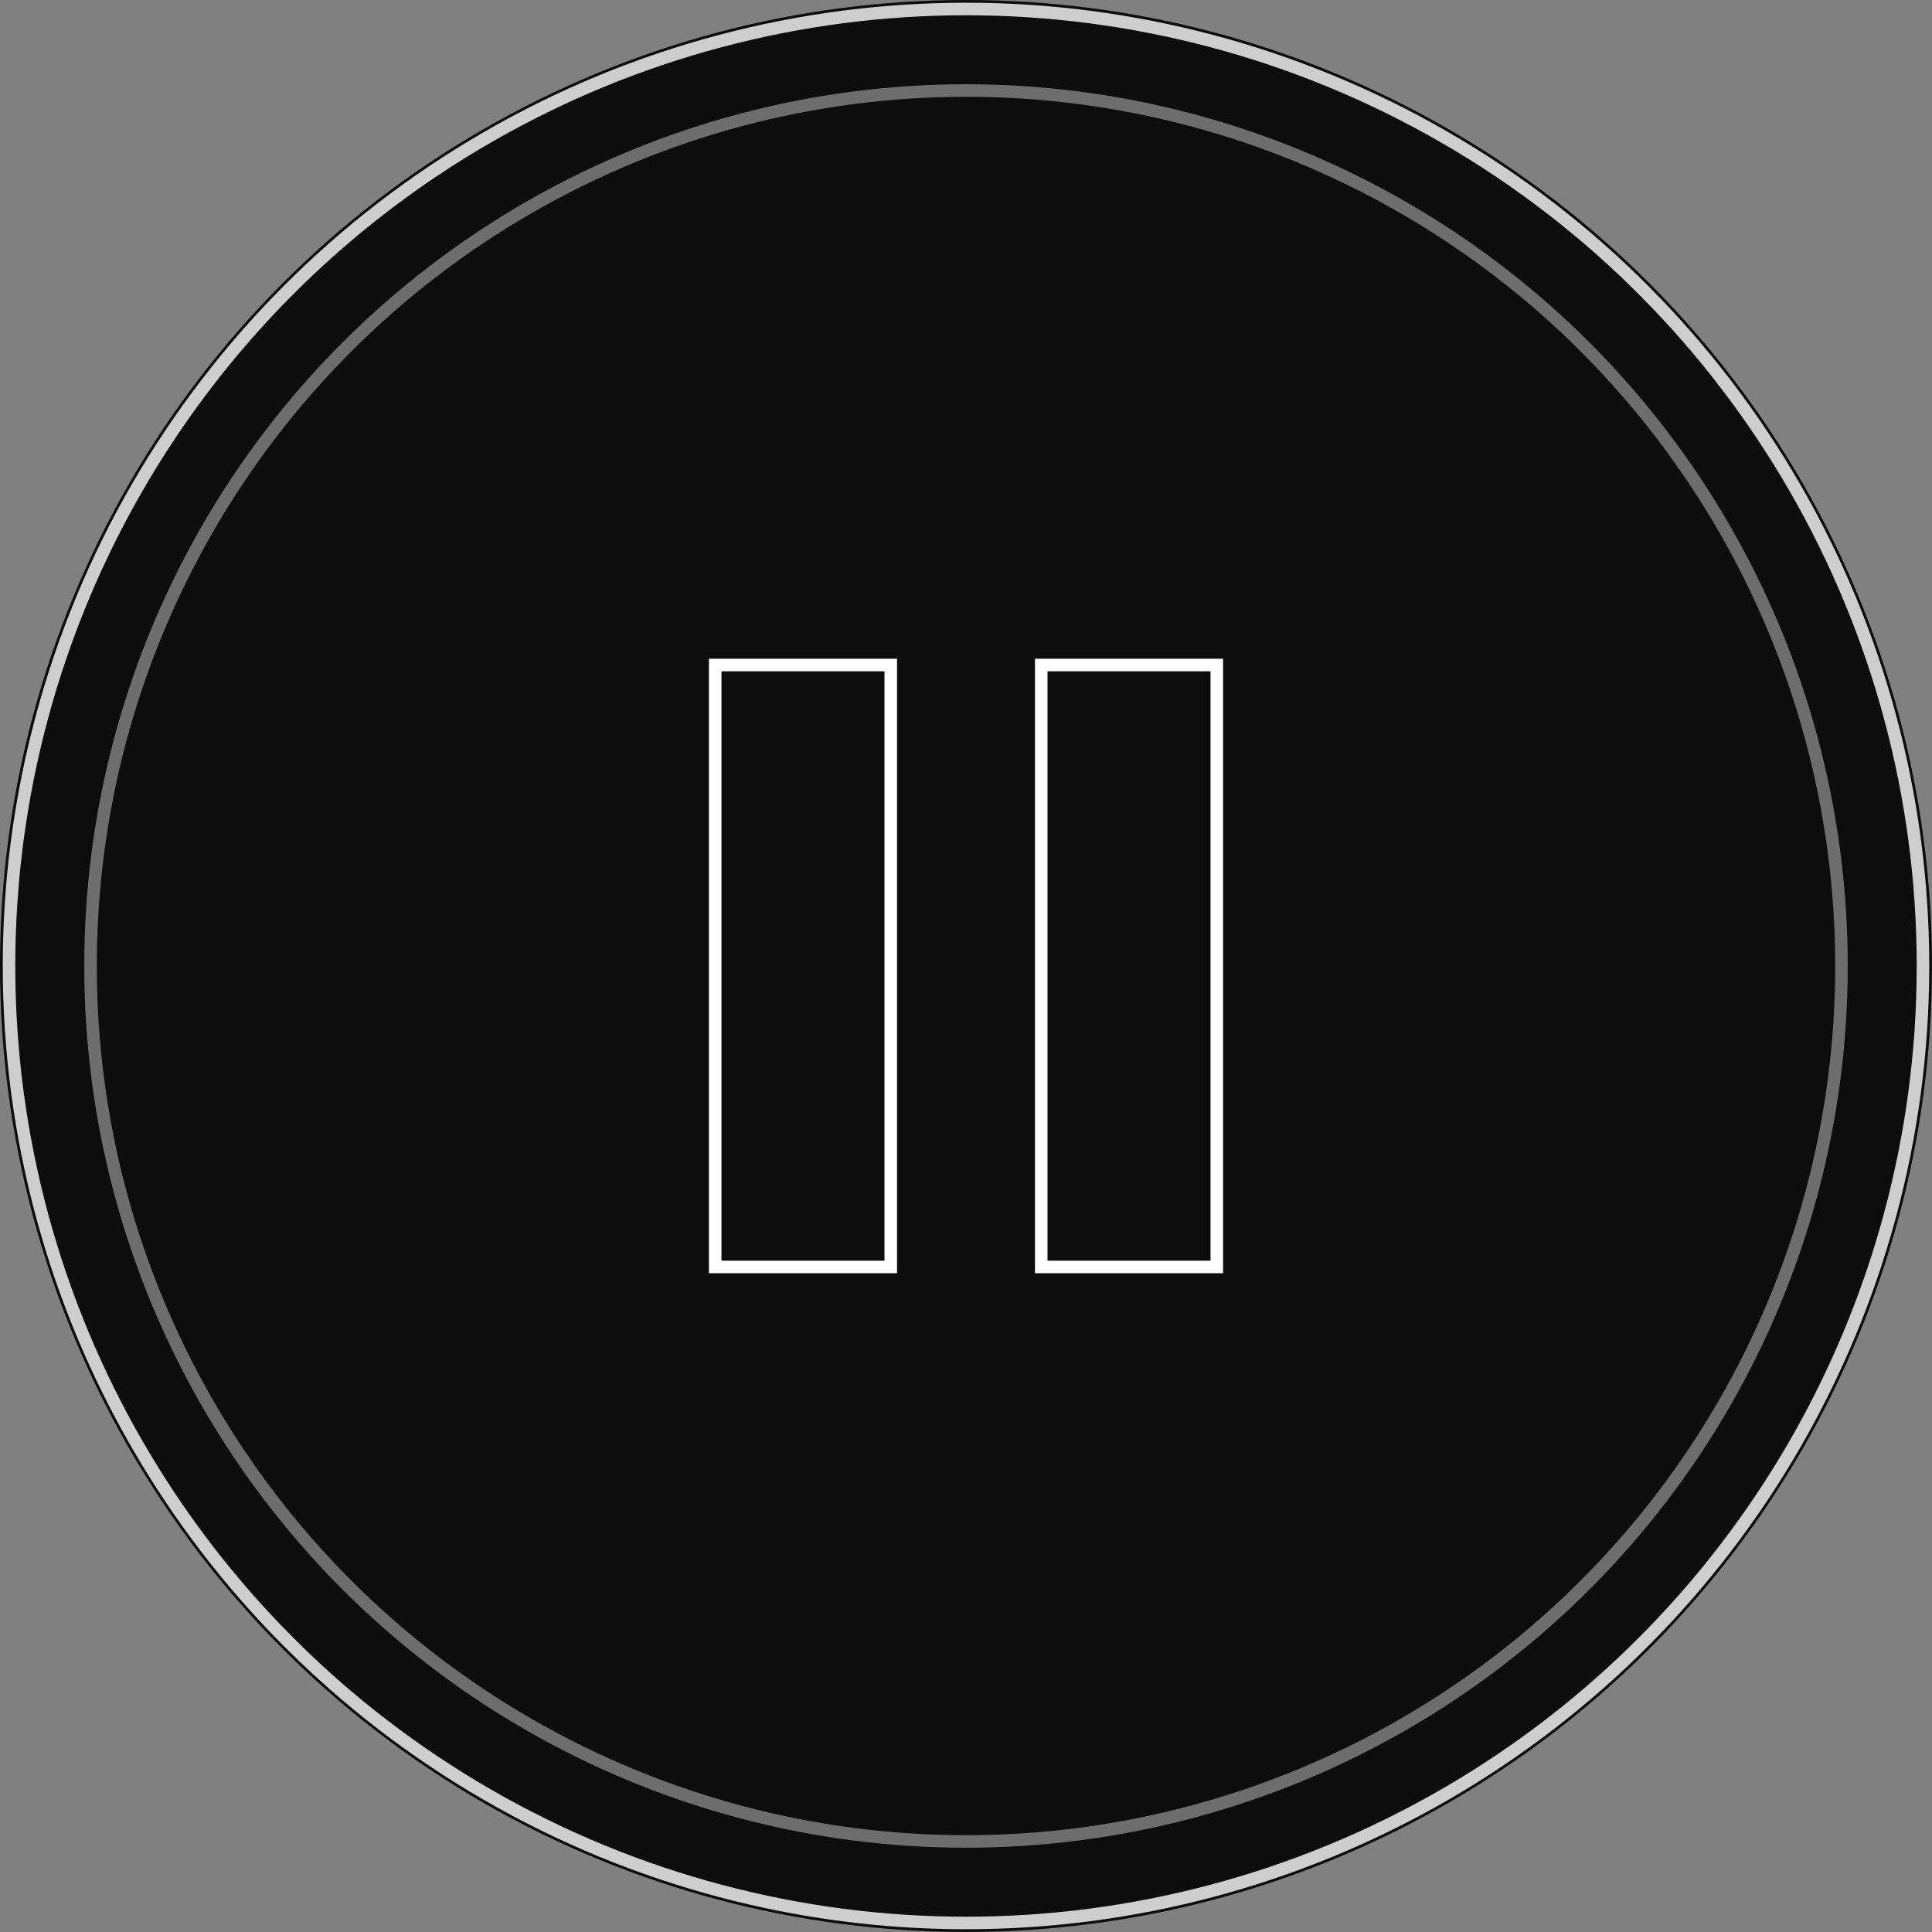 <svg id="sound_stop" xmlns="http://www.w3.org/2000/svg" width="154.062" height="154.06" viewBox="0 0 154.062 154.06"><rect x="0" y="0" width="154.062" height="154.06" fill="#808080" stroke="none"/><defs><style>.cls-4{fill:none;stroke-width:1px;stroke:#fff;fill-rule:evenodd}</style></defs><circle id="楕円形_795" data-name="楕円形 795" cx="77.031" cy="77.03" r="77.031" opacity=".9"/><circle id="楕円形_795-2" data-name="楕円形 795" cx="77.031" cy="77.03" r="76.312" opacity=".8" stroke="#fdfdfe" fill="none" stroke-width="1"/><circle id="楕円形_795-3" data-name="楕円形 795" cx="77.031" cy="77.03" r="69.812" opacity=".4" stroke="#fdfdfe" fill="none" stroke-width="1"/><g id="グループ_128" data-name="グループ 128"><path id="長方形_1280" data-name="長方形 1280" class="cls-4" d="M663 2346h14v48h-14v-48z" transform="translate(-605.969 -2292.97)"/><path id="長方形_1280-2" data-name="長方形 1280" class="cls-4" d="M689 2346h14v48h-14v-48z" transform="translate(-605.969 -2292.97)"/></g></svg>